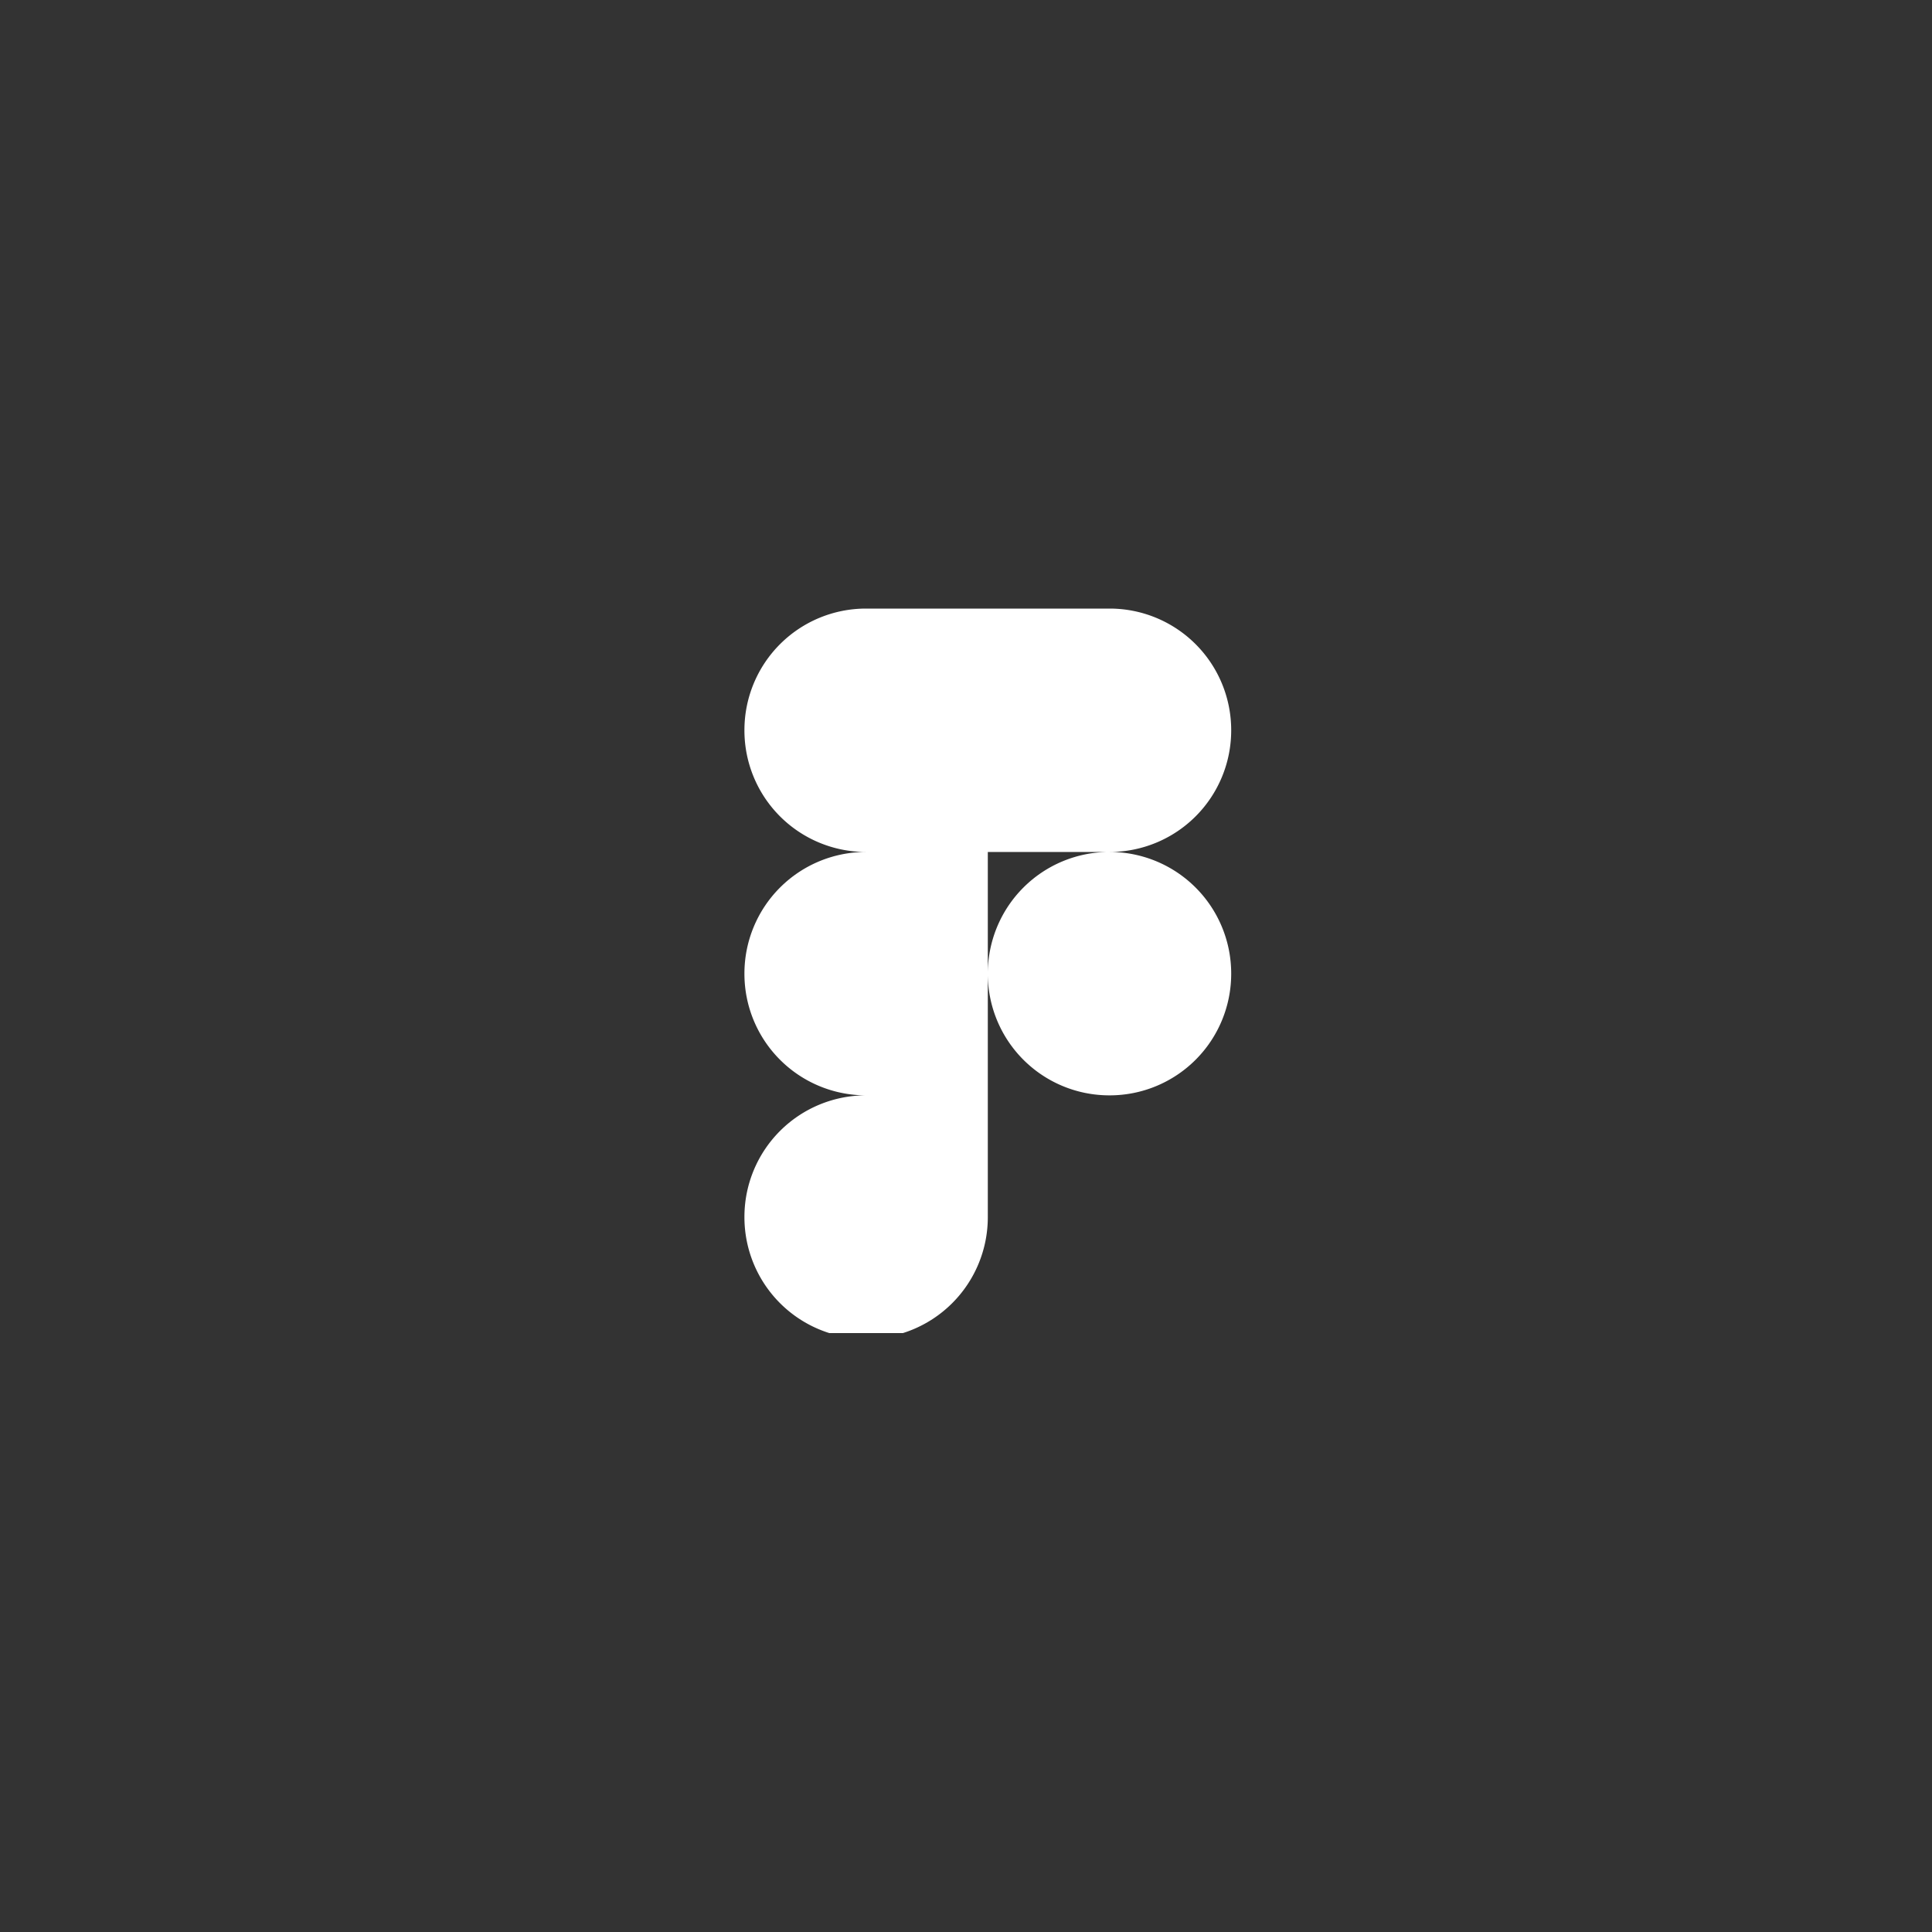 <svg xmlns="http://www.w3.org/2000/svg" width="200" height="200" fill="none"><rect width="100%" height="100%" fill="#333333" stroke="none"/><g clip-path="url(#a)"><path fill="#fff" d="M89.66 138.586a12.58 12.58 0 0 0 12.598-12.598v-12.597H89.66a12.58 12.58 0 0 0-12.597 12.597 12.58 12.58 0 0 0 12.597 12.598m-12.597-37.793A12.58 12.58 0 0 1 89.66 88.195h12.598v25.196H89.66a12.58 12.58 0 0 1-12.597-12.598m0-25.195A12.58 12.58 0 0 1 89.66 63h12.598v25.195H89.66a12.58 12.58 0 0 1-12.597-12.597M102.258 63h12.597a12.58 12.58 0 0 1 12.598 12.598 12.58 12.58 0 0 1-12.598 12.597h-12.597zm25.195 37.793a12.58 12.58 0 0 1-12.598 12.598 12.58 12.58 0 0 1-12.597-12.598 12.58 12.58 0 0 1 12.597-12.598 12.58 12.58 0 0 1 12.598 12.598"/></g><defs><clipPath id="a"><path fill="#fff" d="M63 63h75v75H63z"/></clipPath></defs></svg>